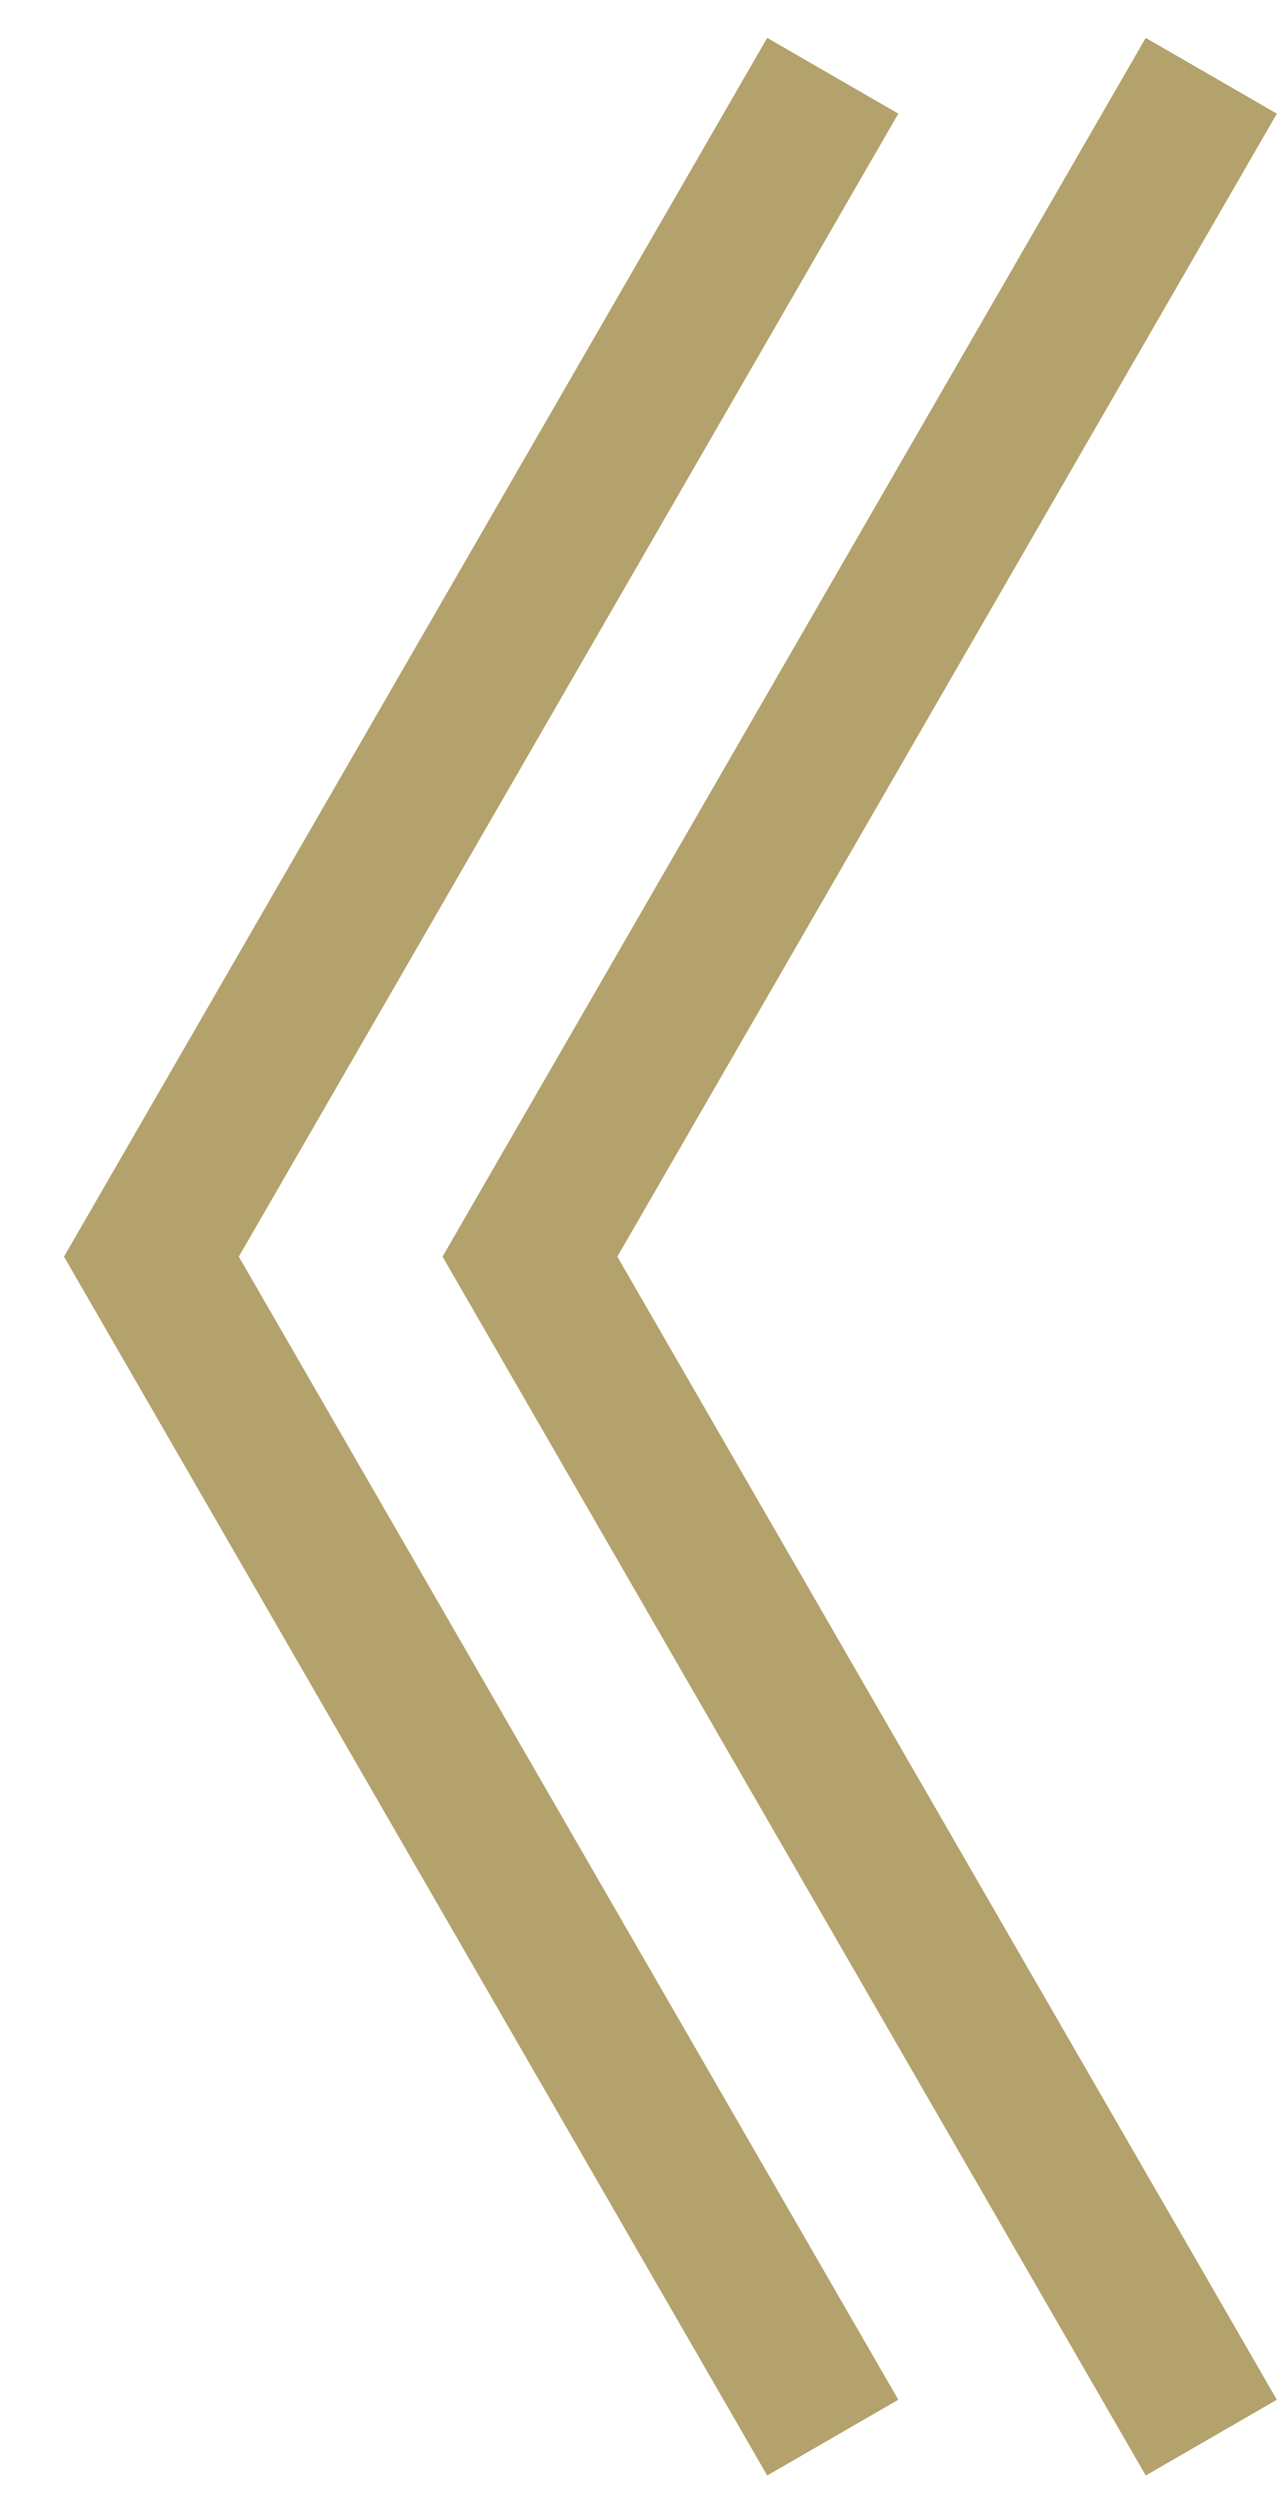<svg width="17" height="33" viewBox="0 0 17 33" fill="none" xmlns="http://www.w3.org/2000/svg">
<path d="M16 1L7 16.588L16 32.177" stroke="#B3A26B" stroke-width="2"/>
<path d="M11 1L2 16.588L11 32.177" stroke="#B3A26B" stroke-width="2"/>
</svg>

